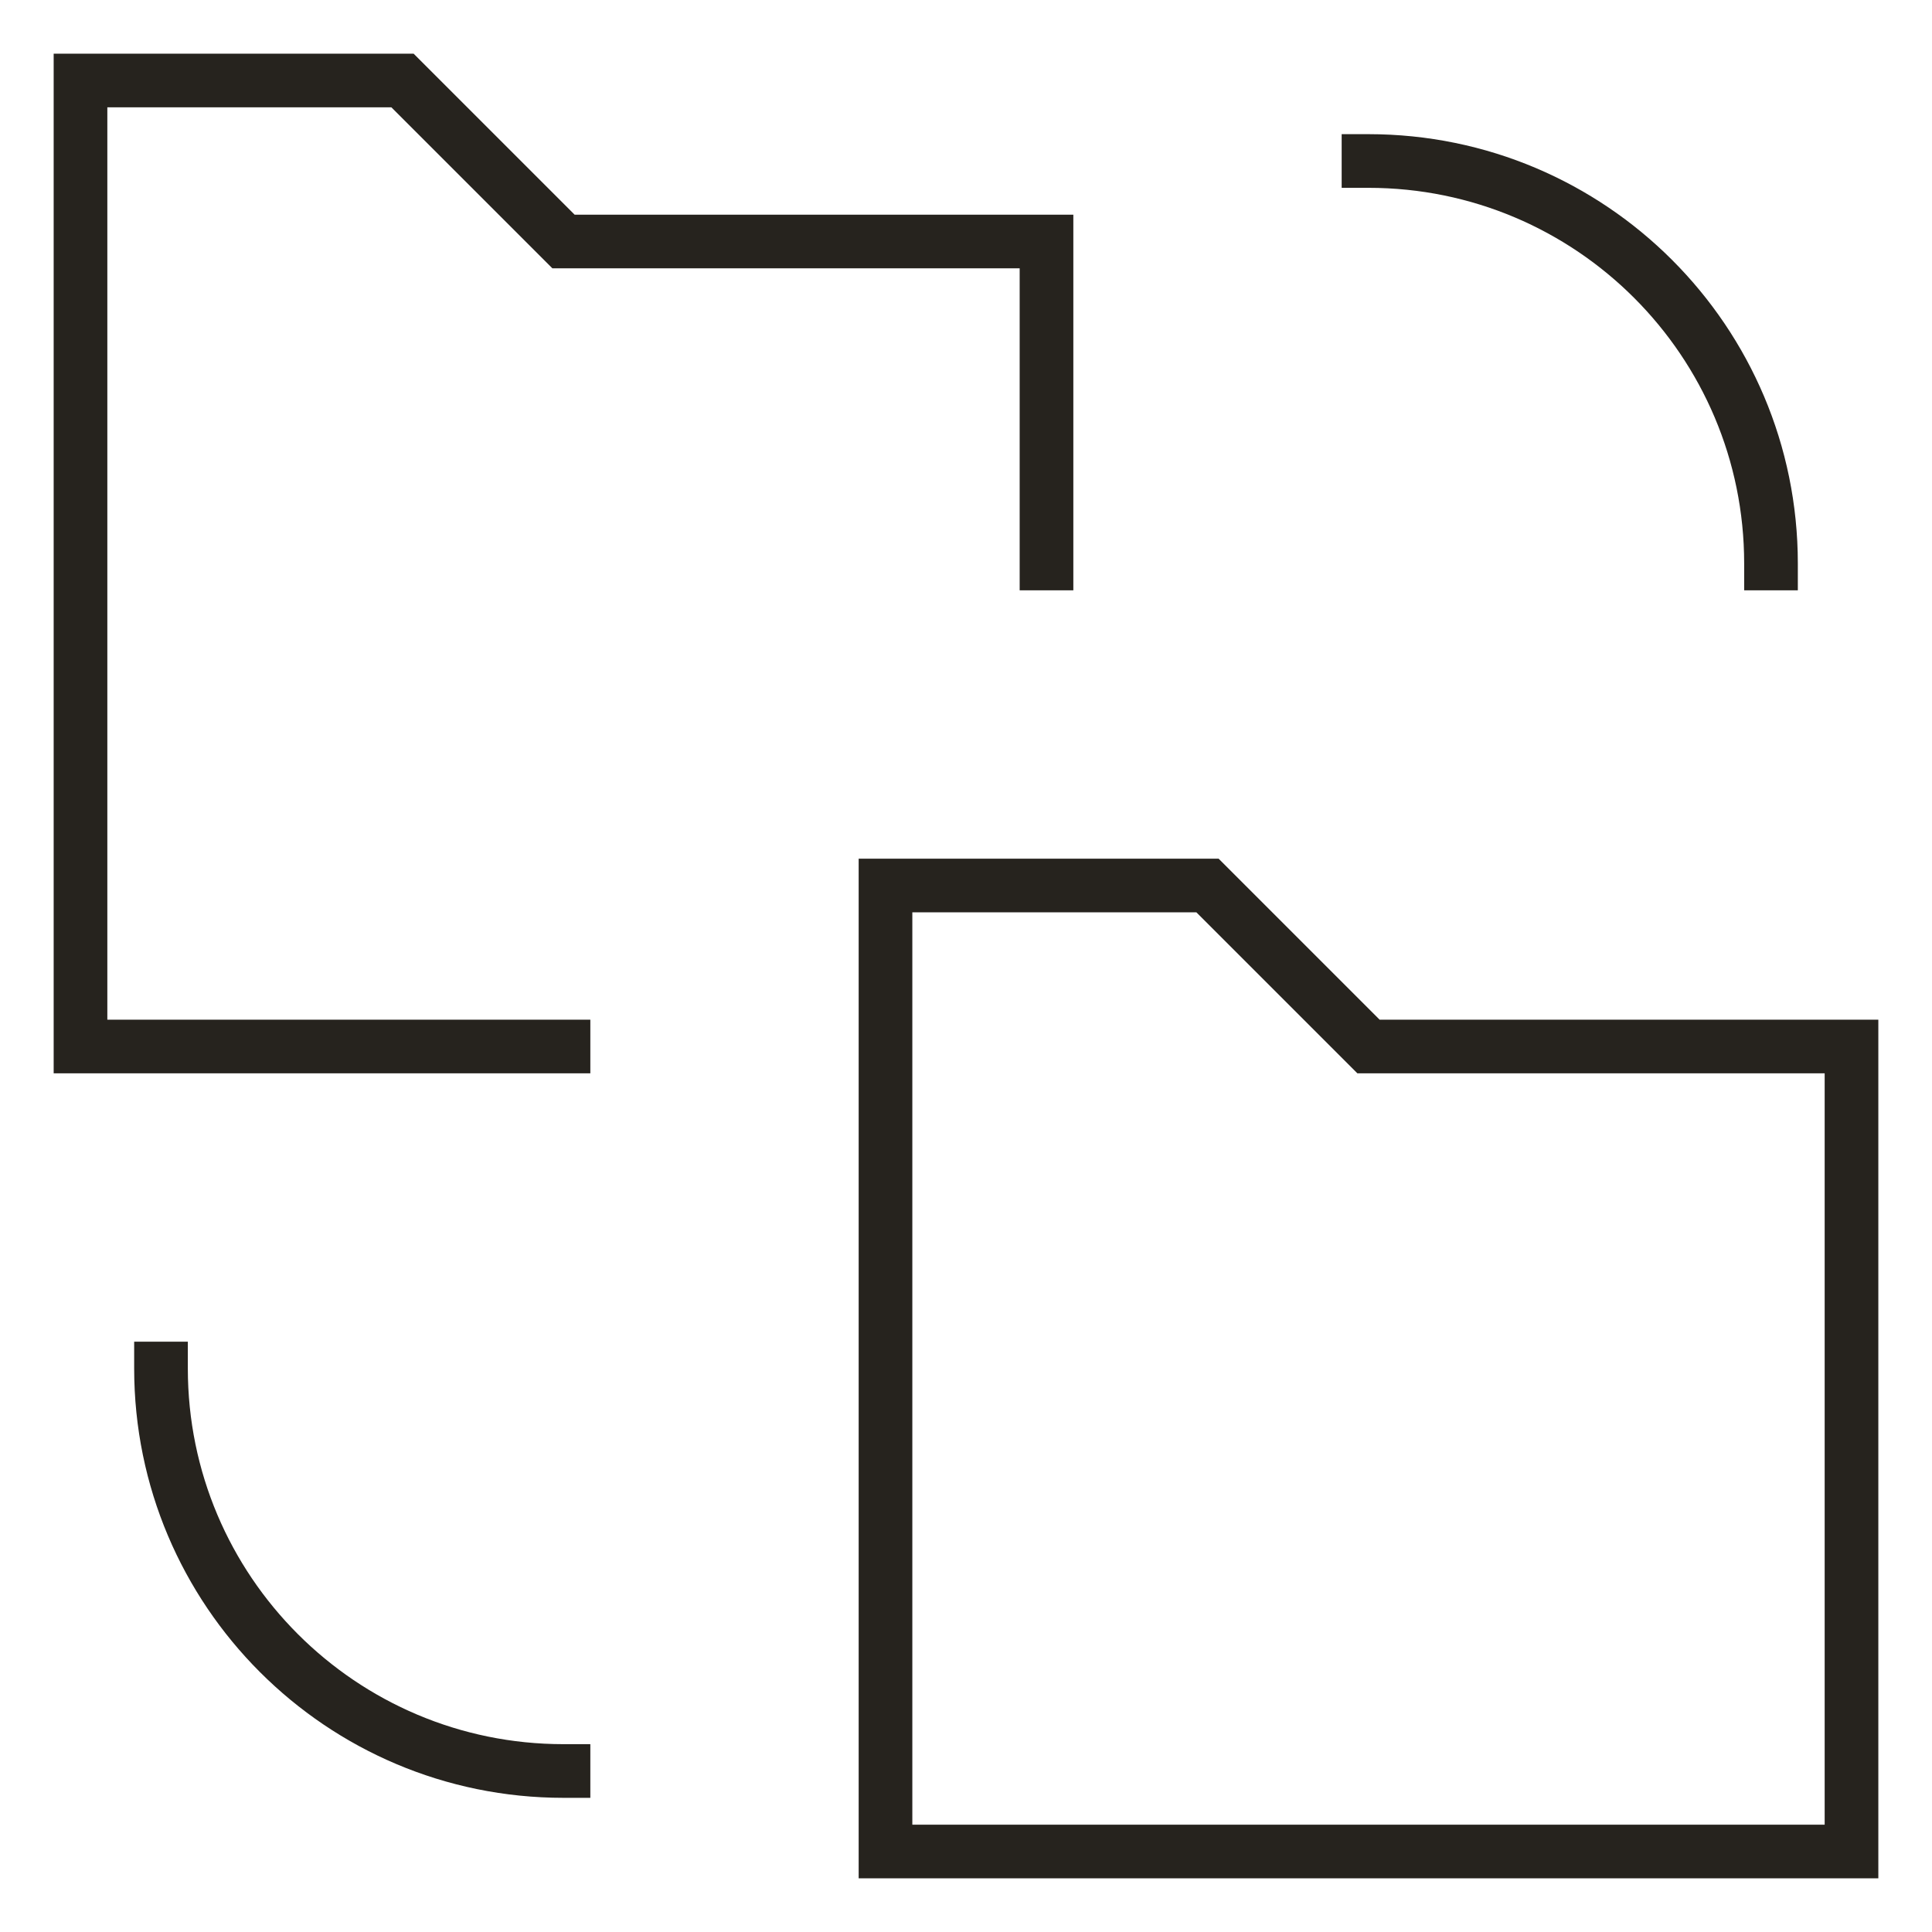 <?xml version="1.0" encoding="UTF-8"?> <svg xmlns="http://www.w3.org/2000/svg" width="72" height="72" viewBox="0 0 72 72" fill="none"><path d="M33 69V33H45L51 39H69V69H33Z" stroke="#26231E" stroke-width="2" stroke-miterlimit="10" stroke-linecap="square"></path><path d="M21 39H3V3H15L21 9H39V21" stroke="#26231E" stroke-width="2" stroke-miterlimit="10" stroke-linecap="square"></path><path d="M51 6C59.283 6 66 12.717 66 21" stroke="#26231E" stroke-width="2" stroke-miterlimit="10" stroke-linecap="square"></path><path d="M21 66C12.717 66 6 59.283 6 51" stroke="#26231E" stroke-width="2" stroke-miterlimit="10" stroke-linecap="square"></path></svg> 